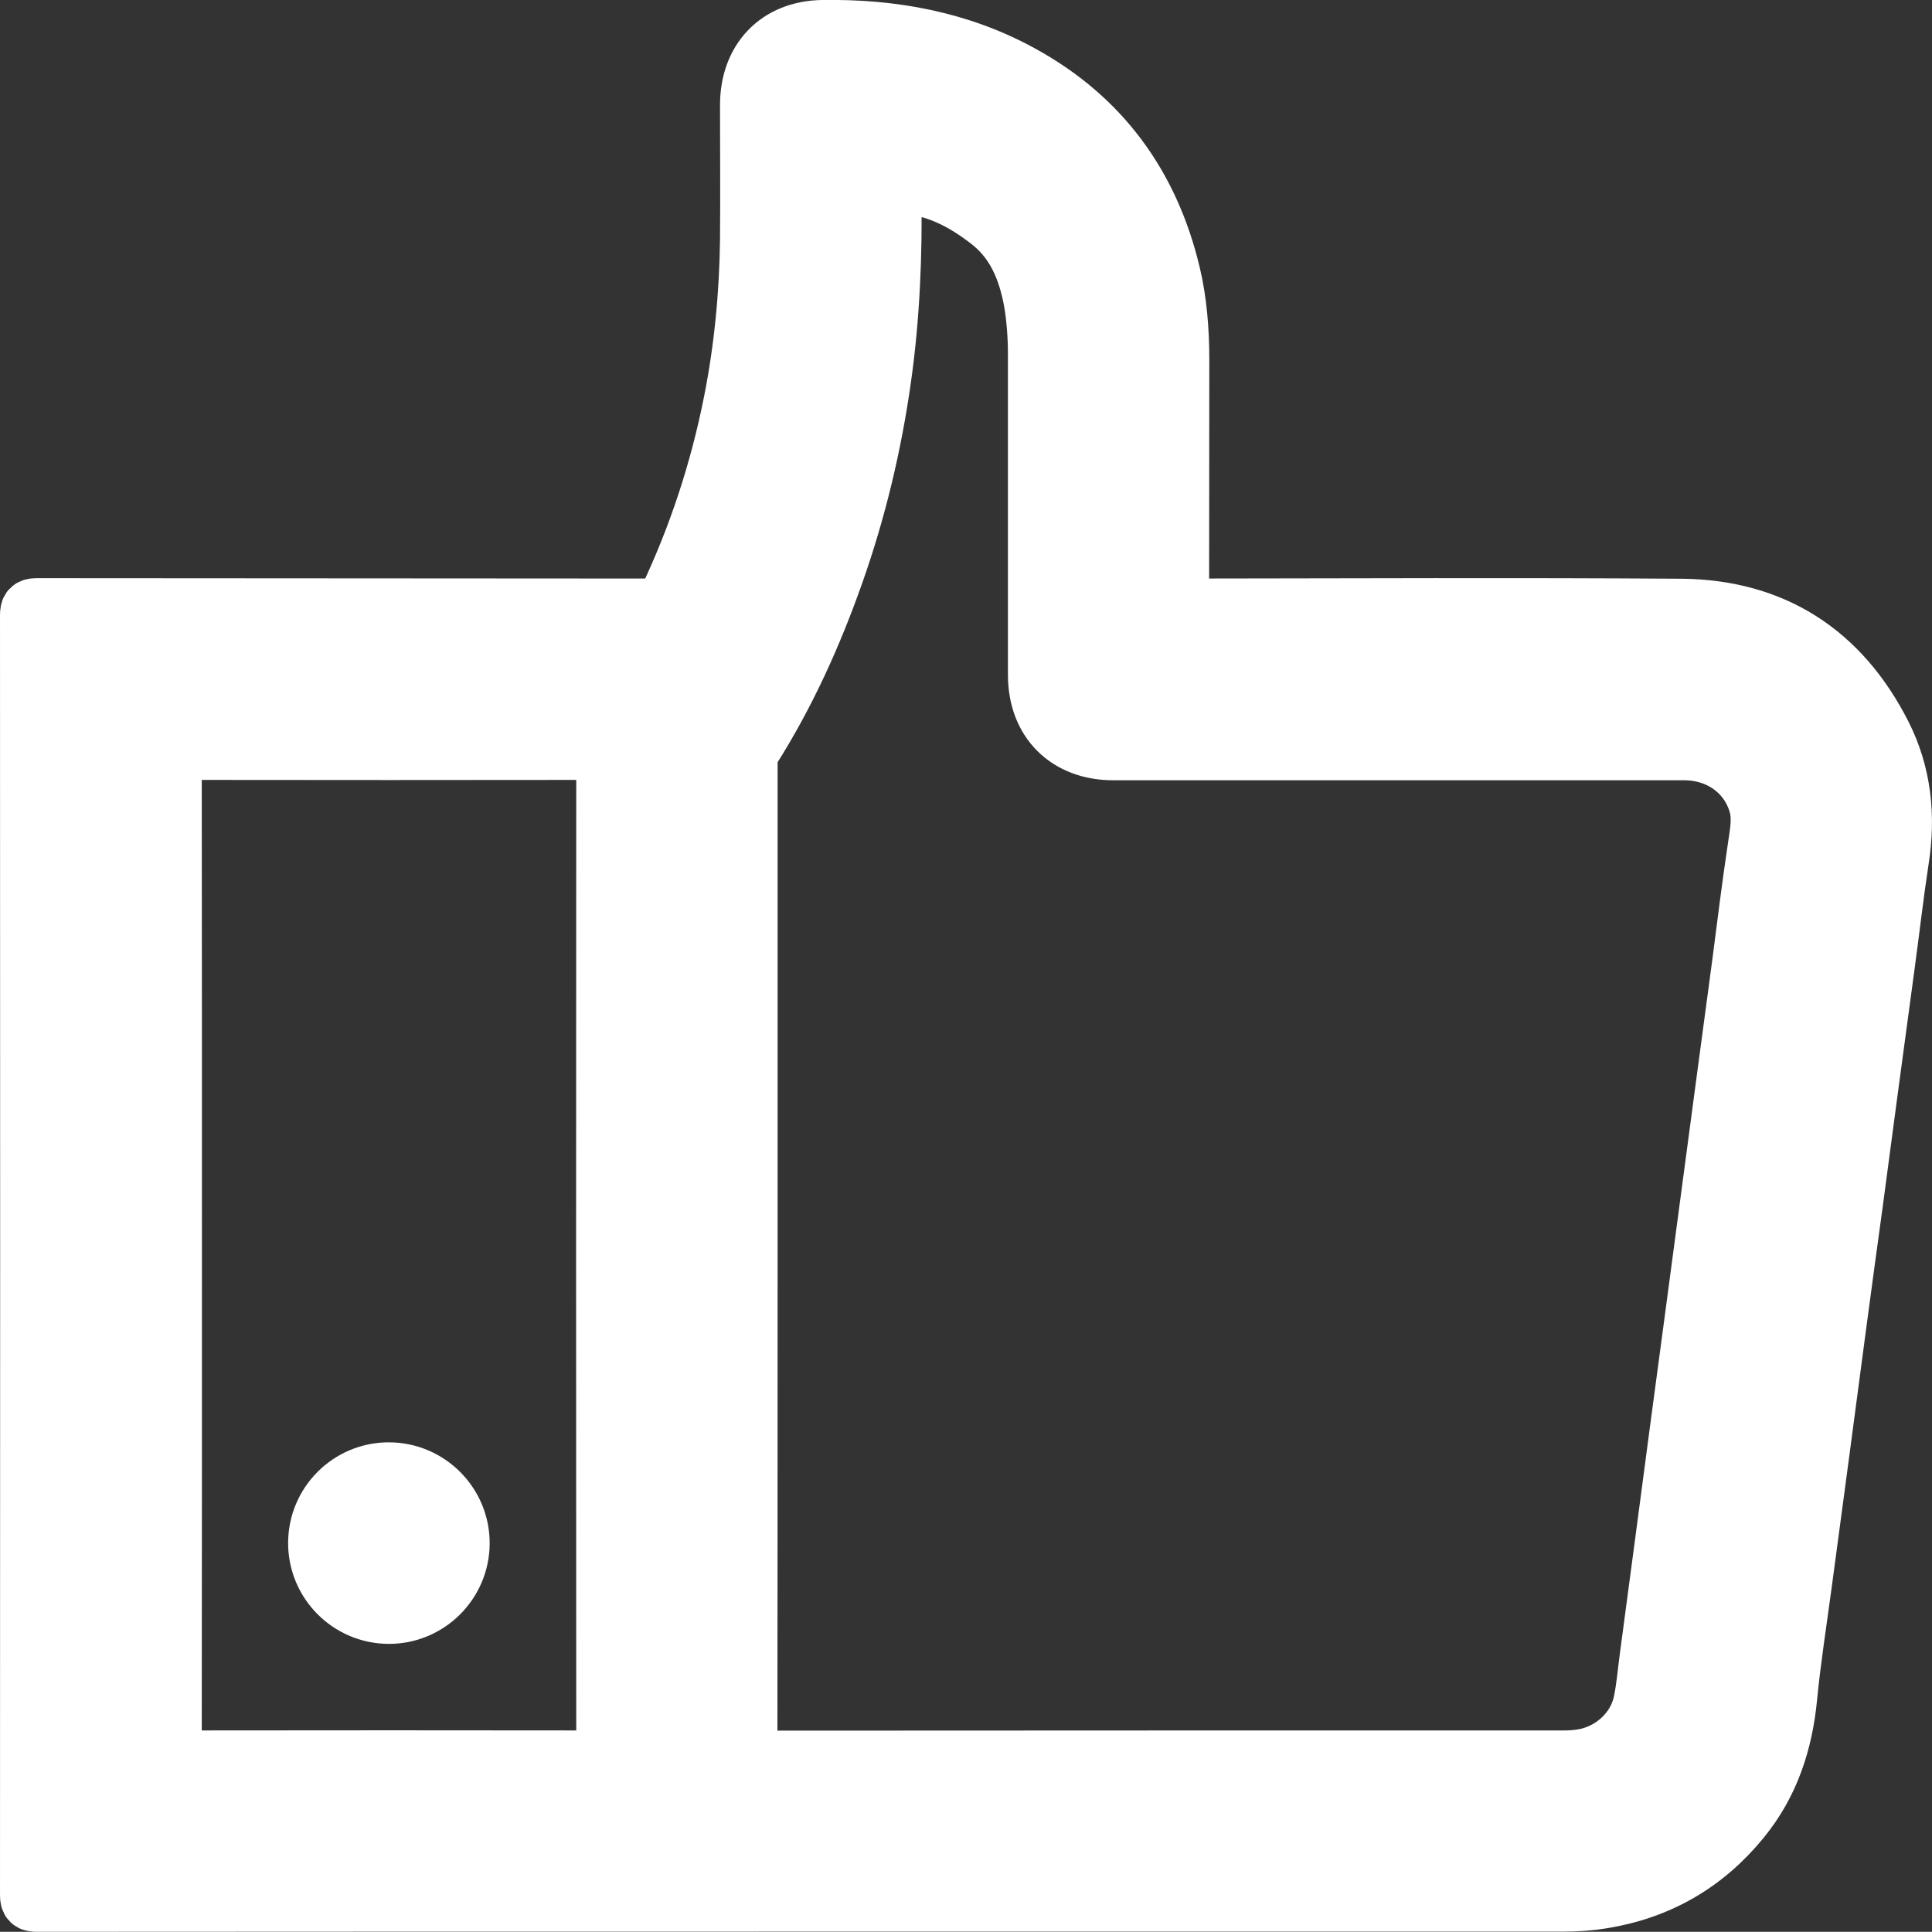 <?xml version="1.0" encoding="utf-8"?>
<!-- Generator: Adobe Illustrator 21.0.0, SVG Export Plug-In . SVG Version: 6.00 Build 0)  -->
<svg version="1.1" id="图层_1" xmlns="http://www.w3.org/2000/svg" xmlns:xlink="http://www.w3.org/1999/xlink" x="0px" y="0px"
	 viewBox="0 0 1006.5 1006.4" style="enable-background:new 0 0 1006.5 1006.4;" xml:space="preserve">
<rect x="0" y="0" width="1006.5" height="1006.4" fill="#333333" stroke="none"/>
<style type="text/css">
	.st0{fill:#FFFFFF;stroke:#FFFFFF;stroke-width:30;stroke-miterlimit:10;}
</style>
<path class="st0" d="M980.7,382.4c-21.7-42.6-56.9-65.5-104.9-65.9c-85.6-0.6-171.2-0.2-256.9-0.1c-3.4,0-4-0.9-4-4.1
	c0.1-41.7,0-83.5,0.1-125.2c0-14.5-1.2-30.3-4.6-44.4c-11-46.2-36.7-81.5-78.4-104.3c-32-17.6-67.2-24-103.6-23.4
	c-23.4,0.4-38.3,16.2-38.3,39.7c0,23.4,0.2,46.8,0,70.1c-0.3,28-3.1,57.2-8.6,84.7c-7.1,35.8-18.4,70.2-34.1,103.2
	c-1.3,2.8-2.7,3.7-5.7,3.7c-107.5-0.1-215-0.1-322.5-0.2c-3.5,0-4.2,1-4.2,4.3c0.1,222.2,0.1,444.5,0,666.7c0,3.5,0.9,4.2,4.3,4.2
	c133.7-0.1,267.5-0.1,401.2-0.1c131.1,0,262.2,0,393.4,0c6.9,0,13.7-0.4,20.5-1.5c29.6-4.7,53.9-18.7,72.8-41.9
	c15.2-18.6,22.2-40.1,24.5-63.8c1.9-19.6,5-39.1,7.6-58.6c2.9-21.6,5.8-43.3,8.7-64.9c3.1-23.1,6.1-46.2,9.2-69.4
	c2.9-21.6,5.8-43.3,8.8-64.9c2.6-19.5,5.2-39.1,7.8-58.6c2.9-21.5,5.8-43,8.7-64.5c2.5-18.4,4.6-36.9,7.4-55.3
	C993.5,425.1,991.2,403,980.7,382.4z M311,916.5c-72.2-0.1-144.5-0.1-216.7,0c-3.4,0-4.2-0.8-4.2-4.2c0.1-86.1,0.1-172.2,0.1-258.4
	s0-172.2-0.1-258.4c0-3.4,0.8-4.2,4.2-4.2c72.2,0.1,144.5,0.1,216.7,0c3.4,0,4.2,0.8,4.2,4.2c-0.1,172.2-0.1,344.5,0,516.7
	C315.2,915.6,314.3,916.5,311,916.5z M915,441.7c-3,20.1-5.5,40.3-8.1,60.4c-2.9,21.4-5.7,42.8-8.6,64.2
	c-2.9,21.8-5.8,43.5-8.7,65.3c-2.6,19.5-5.2,39.1-7.8,58.6c-2.4,17.9-4.8,35.9-7.2,53.8c-2.6,19.7-5.2,39.3-7.8,59
	c-2.7,20-5.3,40.1-8,60.1c-1.1,8-1.7,16.2-3.4,24.1c-3.2,14.7-16.1,26.2-31.2,28.6c-3.1,0.5-6.2,0.7-9.3,0.7
	c-140.1,0-280.2,0-420.3,0.1c-3.8,0-4.6-0.9-4.6-4.6c0.1-85.9,0.1-171.7,0.1-257.6c0-86,0-172,0-258c0-2.2,0.3-4.1,1.5-6
	c18.2-28.7,32.1-59.5,43.4-91.5c11.7-33.1,19.8-67.1,24.7-101.8c4.5-31.7,5.9-65,5.3-97c-0.1-3.5,0.8-4,4.2-3.8
	c17.9,0.7,32.9,8.6,46.5,19.3c13.1,10.3,19.1,24.9,22.1,40.9c1.6,8.9,2.3,19.2,2.3,28.2c0,55.6,0,111.2,0,166.9
	c0,24.2,15.8,39.9,40,39.9c99.1,0,198.2,0,297.3,0c18.2,0,33.1,10.7,38,27C917.8,426.2,916.1,433.9,915,441.7z"/>
<path class="st0" d="M202.7,766.4c20.7,0.1,37.5,17,37.4,37.7c-0.1,20.7-17.1,37.5-37.8,37.3c-20.6-0.2-37.2-17-37.2-37.5
	C165.1,783.1,182,766.3,202.7,766.4z"/>
</svg>
